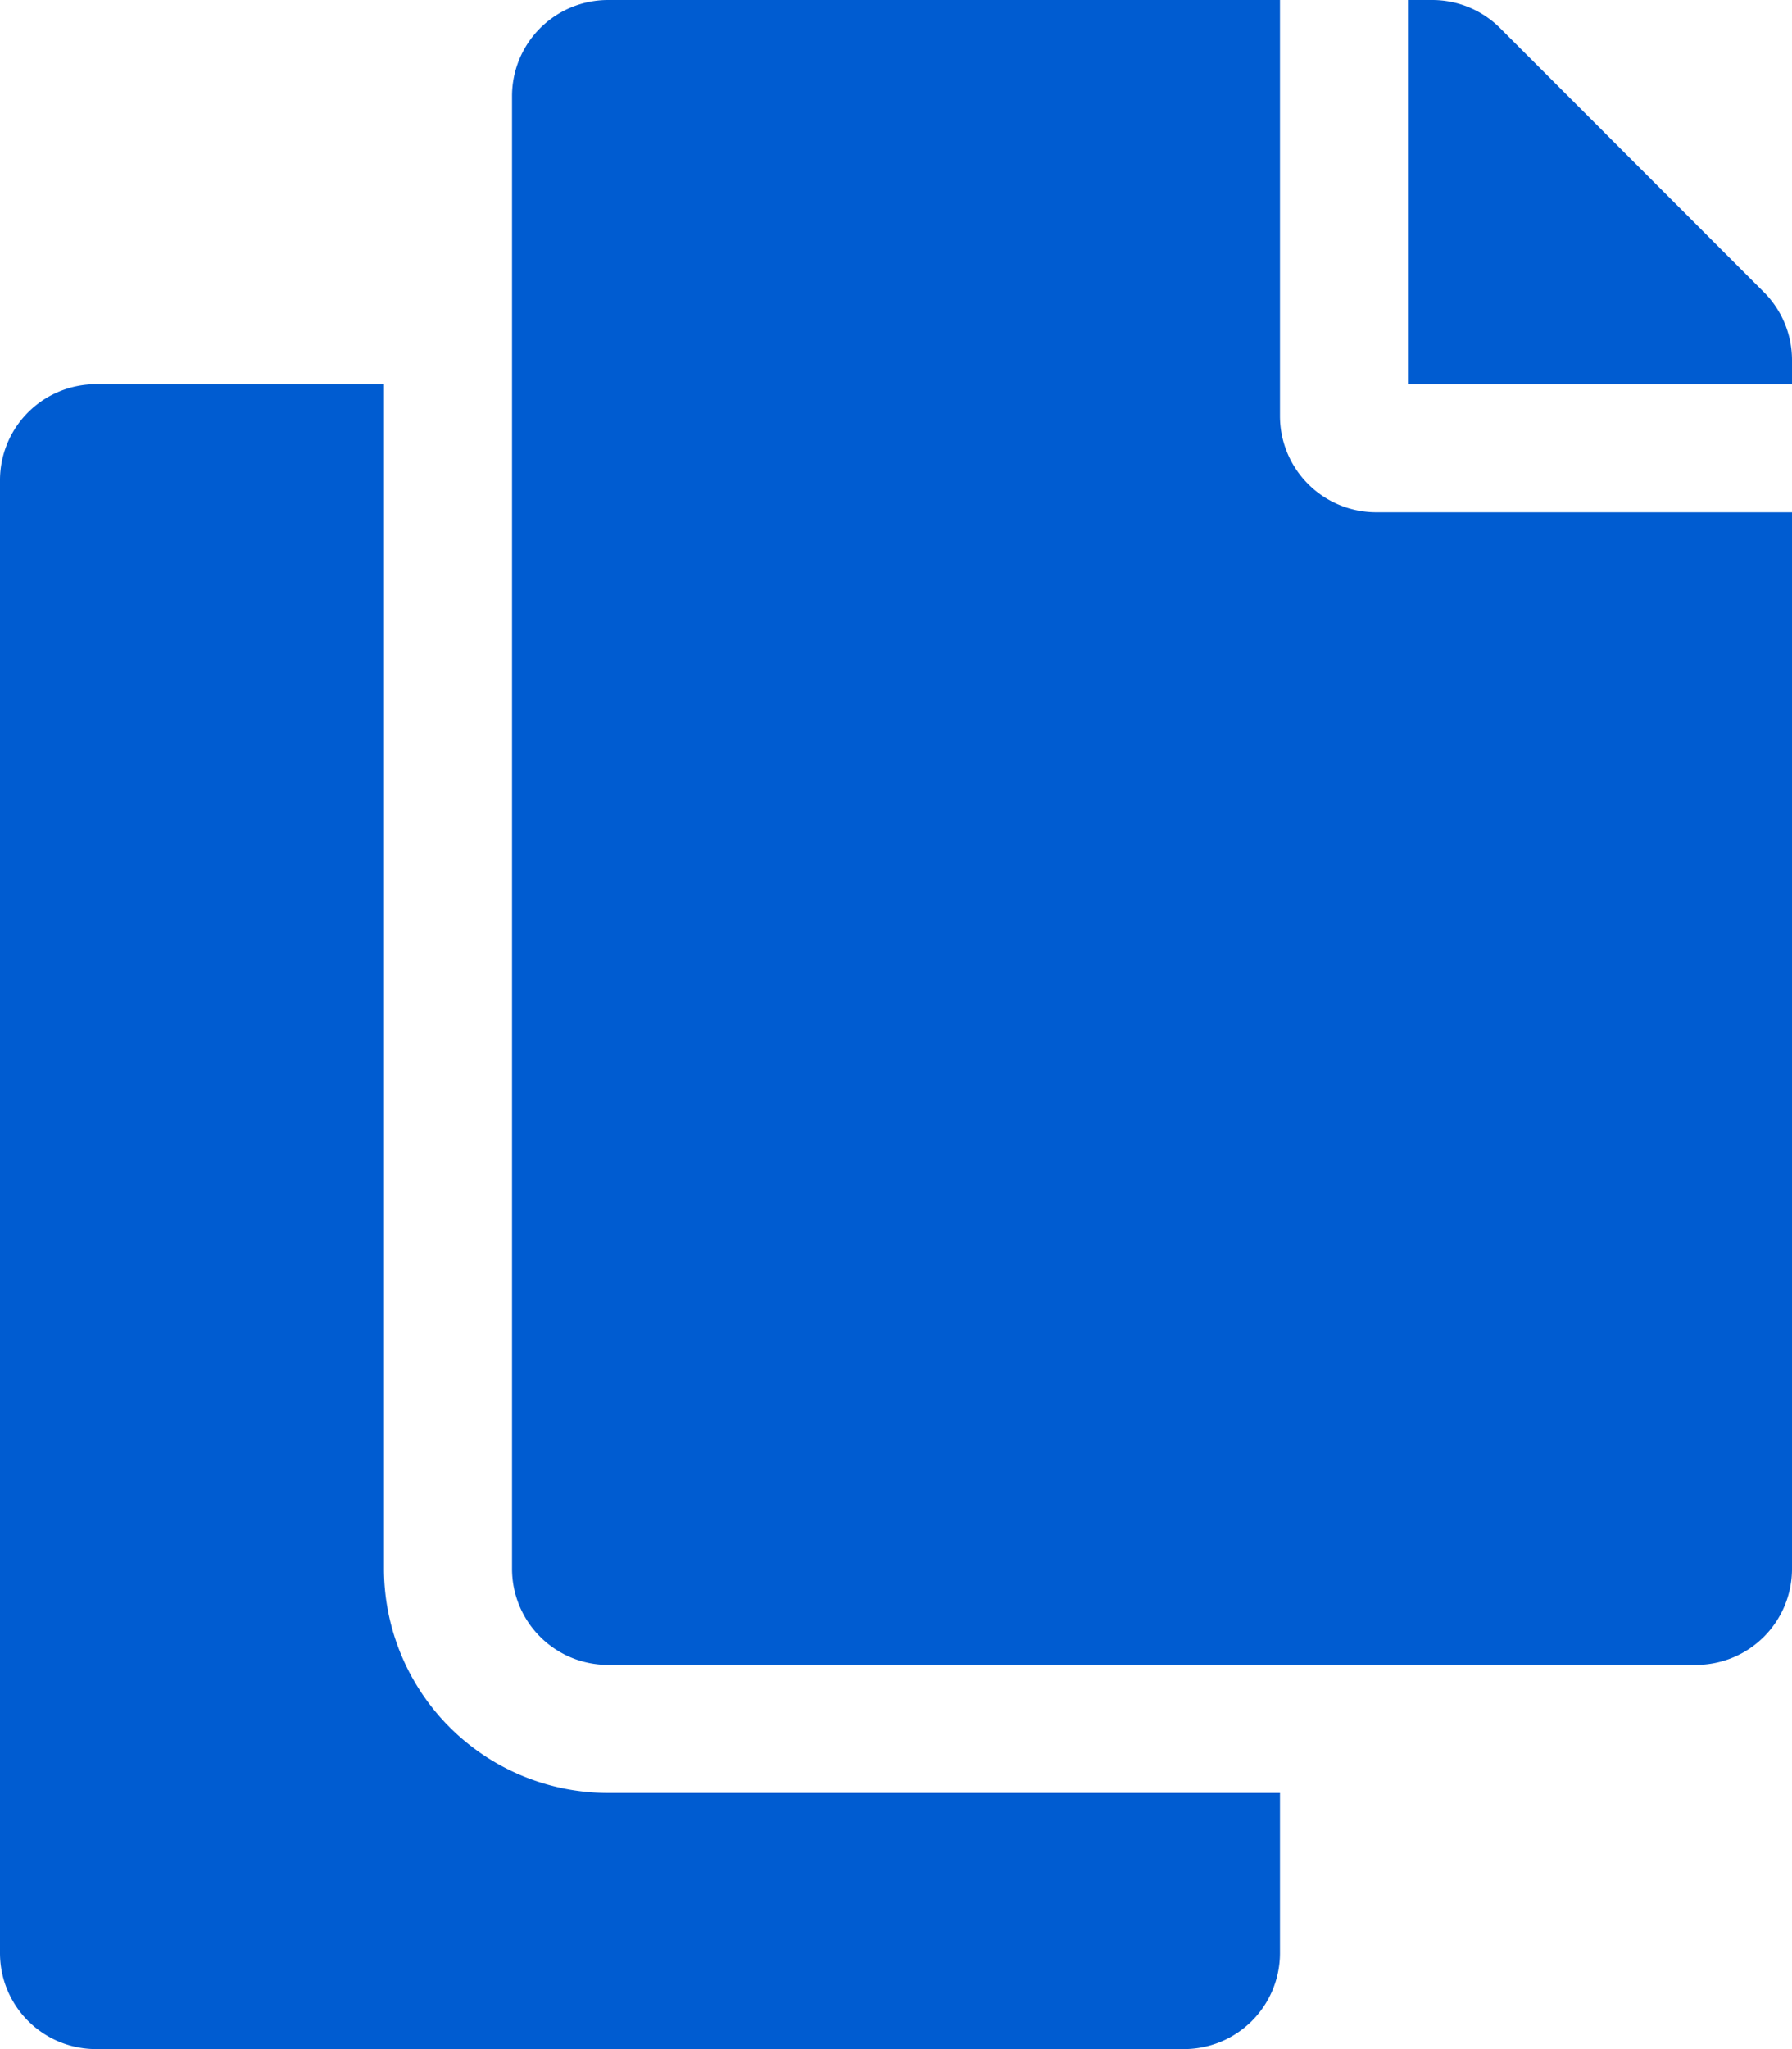 <svg xmlns="http://www.w3.org/2000/svg" width="27.33" height="31.234" viewBox="0 0 27.33 31.234"><defs><style>.a{fill:#005cd1;}</style></defs><path class="a" d="M19.521,27.33v2.44a1.464,1.464,0,0,1-1.464,1.464H1.464A1.464,1.464,0,0,1,0,29.77V7.321A1.464,1.464,0,0,1,1.464,5.856H5.856V23.914A3.42,3.42,0,0,0,9.273,27.33Zm0-20.986V0H9.273A1.464,1.464,0,0,0,7.809,1.464v22.45a1.464,1.464,0,0,0,1.464,1.464H25.866a1.464,1.464,0,0,0,1.464-1.464V7.809H20.986A1.468,1.468,0,0,1,19.521,6.344ZM26.9,4.452,22.879.429A1.464,1.464,0,0,0,21.843,0h-.37V5.856H27.33v-.37A1.464,1.464,0,0,0,26.9,4.452Z"/></svg>